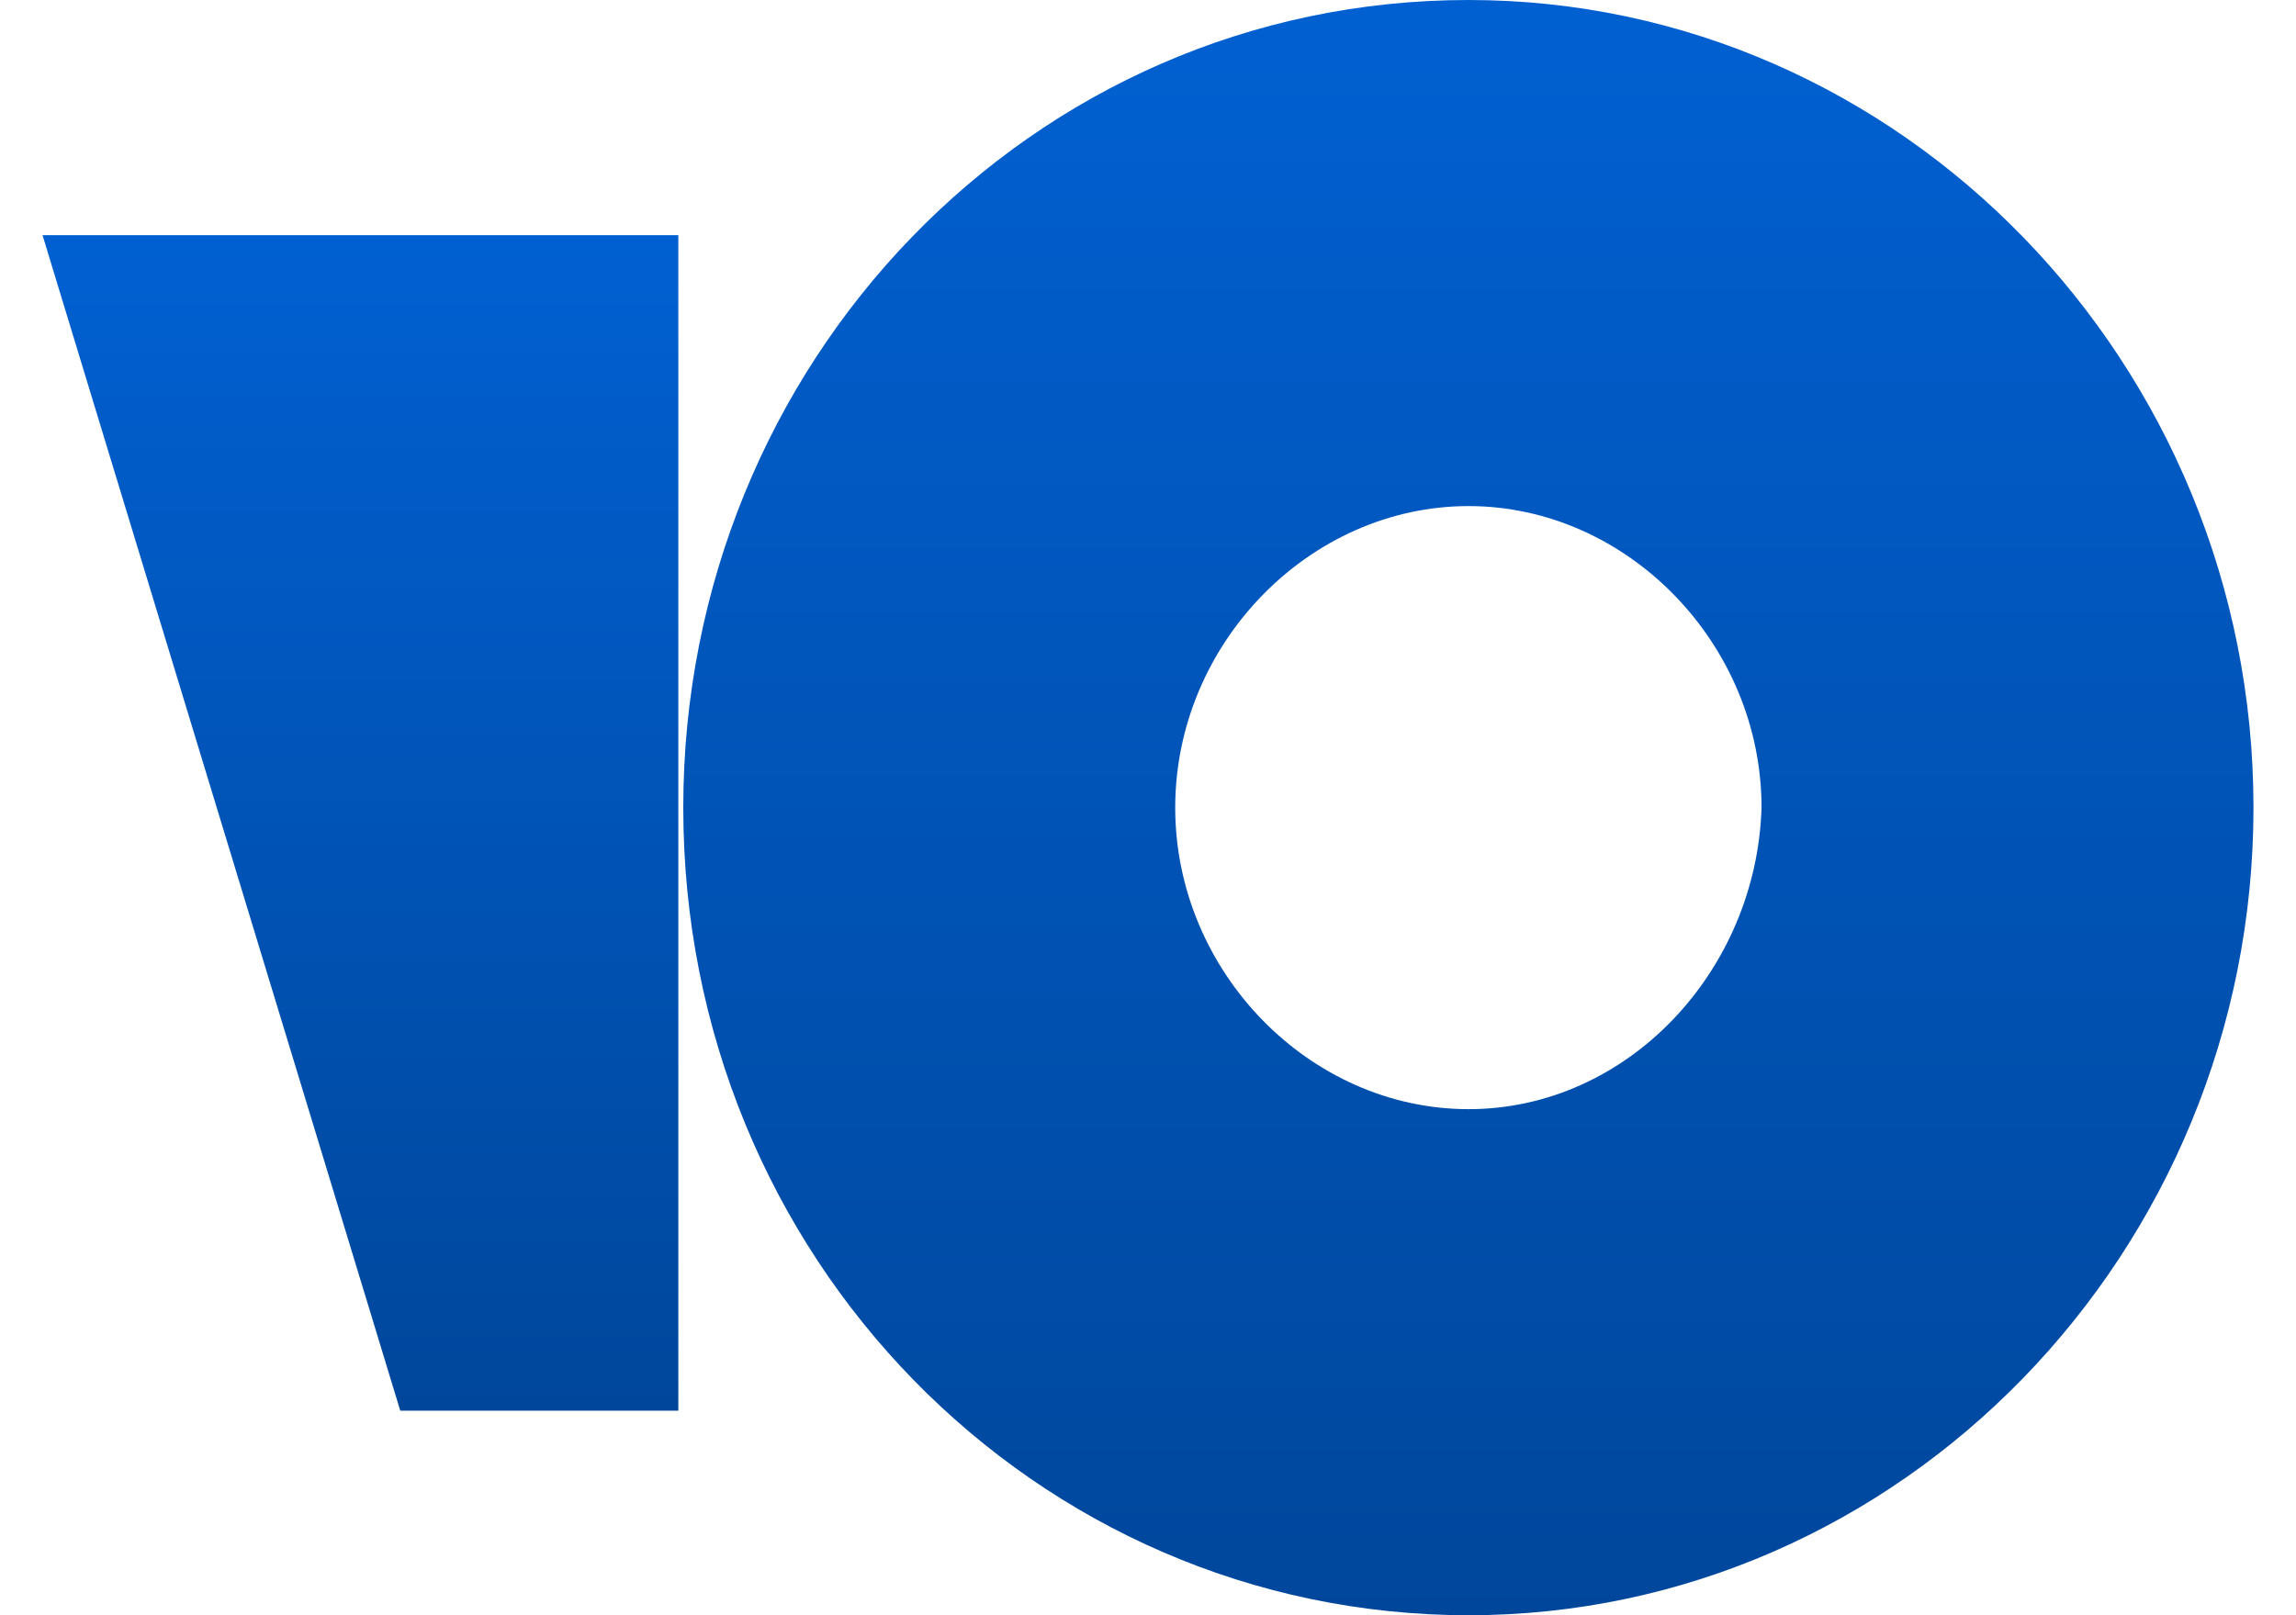 <?xml version="1.0" encoding="UTF-8"?>
<svg xmlns="http://www.w3.org/2000/svg" xmlns:xlink="http://www.w3.org/1999/xlink" width="27px" height="19px" viewBox="0 0 26 19" version="1.1">
<defs>
<linearGradient id="linear0" gradientUnits="userSpaceOnUse" x1="108.99" y1="0" x2="108.99" y2="120" gradientTransform="matrix(0.154,0,0,0.158,0,0)">
<stop offset="0" style="stop-color:rgb(0.392%,37.647%,81.961%);stop-opacity:1;"/>
<stop offset="1" style="stop-color:rgb(0%,27.843%,61.176%);stop-opacity:1;"/>
</linearGradient>
<linearGradient id="linear1" gradientUnits="userSpaceOnUse" x1="24.304" y1="17.468" x2="24.304" y2="104.81" gradientTransform="matrix(0.154,0,0,0.158,0,0)">
<stop offset="0" style="stop-color:rgb(0.392%,37.647%,81.961%);stop-opacity:1;"/>
<stop offset="1" style="stop-color:rgb(0%,27.843%,61.176%);stop-opacity:1;"/>
</linearGradient>
</defs>
<g id="surface1">
<path style=" stroke:none;fill-rule:nonzero;fill:url(#linear0);" d="M 16.77 0 C 11.625 0 7.535 4.27 7.535 9.5 C 7.535 14.793 11.684 19 16.77 19 C 21.852 19 26 14.73 26 9.5 C 26 4.27 21.852 0 16.77 0 Z M 16.77 13.047 C 14.898 13.047 13.32 11.426 13.32 9.5 C 13.32 7.574 14.898 5.953 16.77 5.953 C 18.637 5.953 20.215 7.574 20.215 9.5 C 20.156 11.426 18.637 13.047 16.77 13.047 Z M 16.77 13.047 "/>
<path style=" stroke:none;fill-rule:nonzero;fill:url(#linear1);" d="M 7.477 2.766 L 7.477 16.594 L 4.207 16.594 L 0 2.766 Z M 7.477 2.766 "/>
</g>
</svg>
